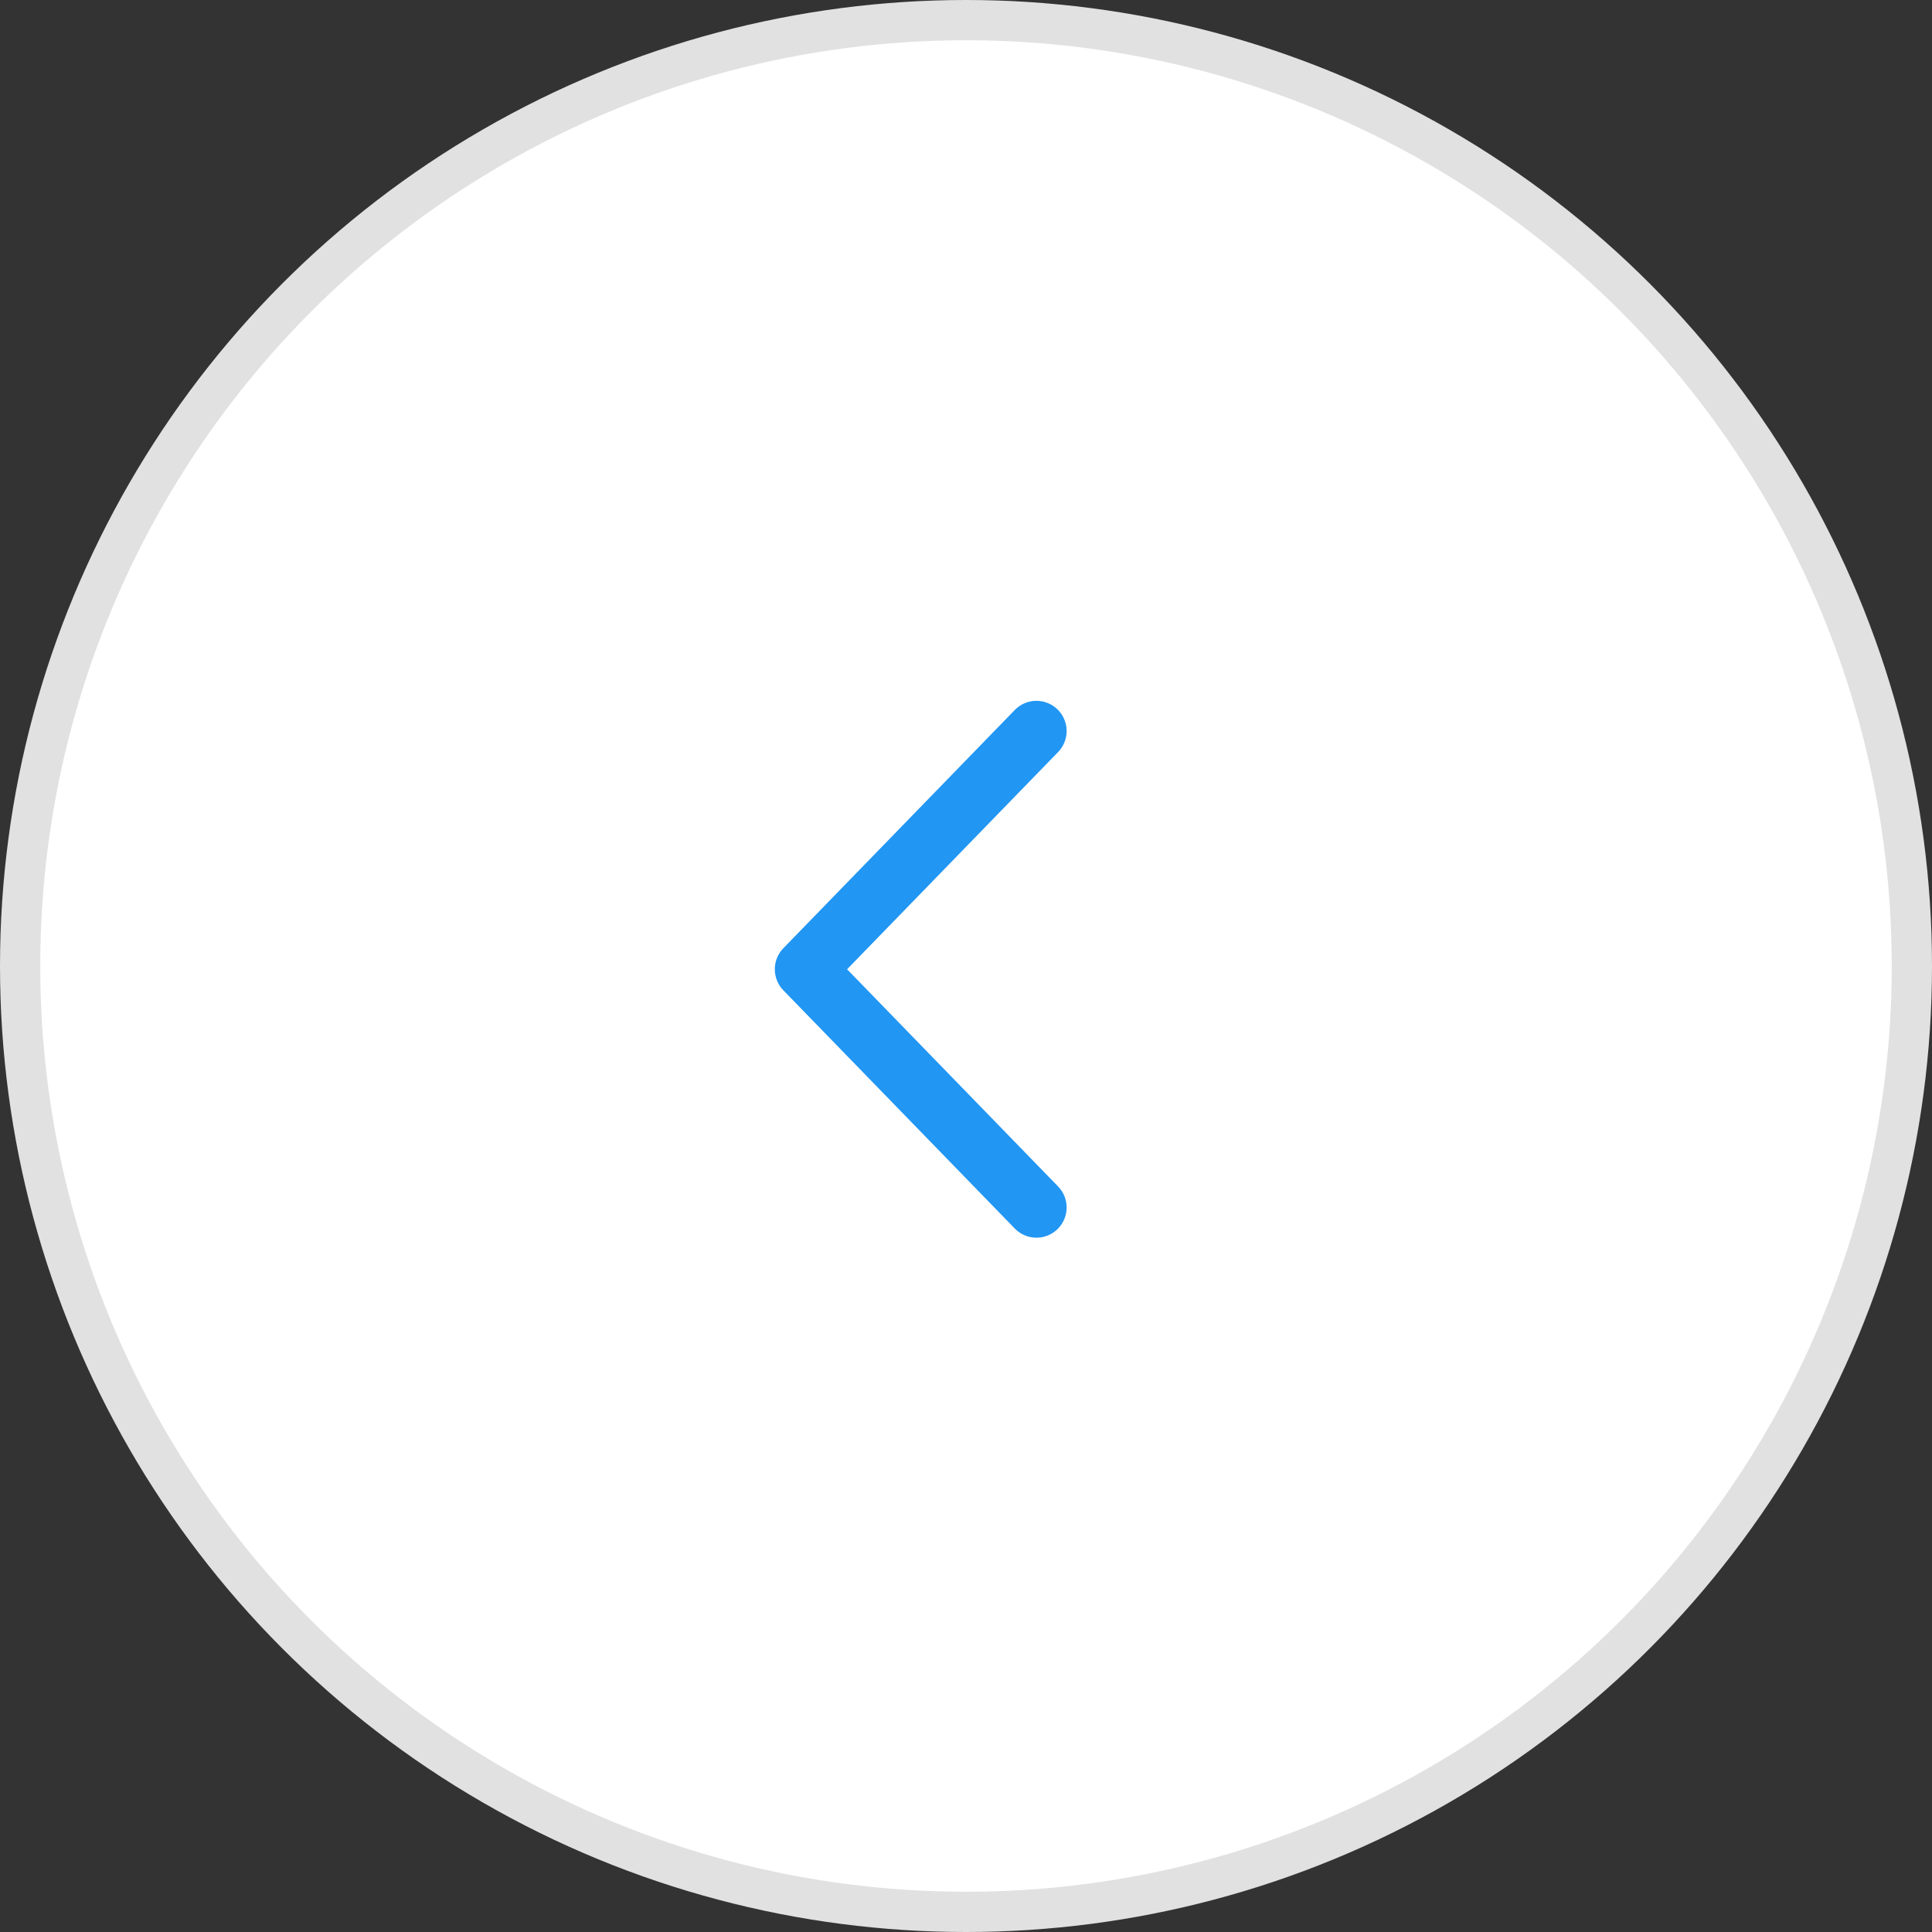 <svg width="48" height="48" viewBox="0 0 48 48" fill="none" xmlns="http://www.w3.org/2000/svg">
<rect x="0" y="0" width="48" height="48" fill="#333333" stroke="none"/>
<circle cx="24" cy="24" r="23.5" transform="matrix(-1 0 0 1 48 0)" fill="white" stroke="#E1E1E1"/>
<path d="M25.75 18.162L20 24.081L25.75 30" stroke="#2196F3" stroke-width="1.5" stroke-linecap="round" stroke-linejoin="round"/>
</svg>